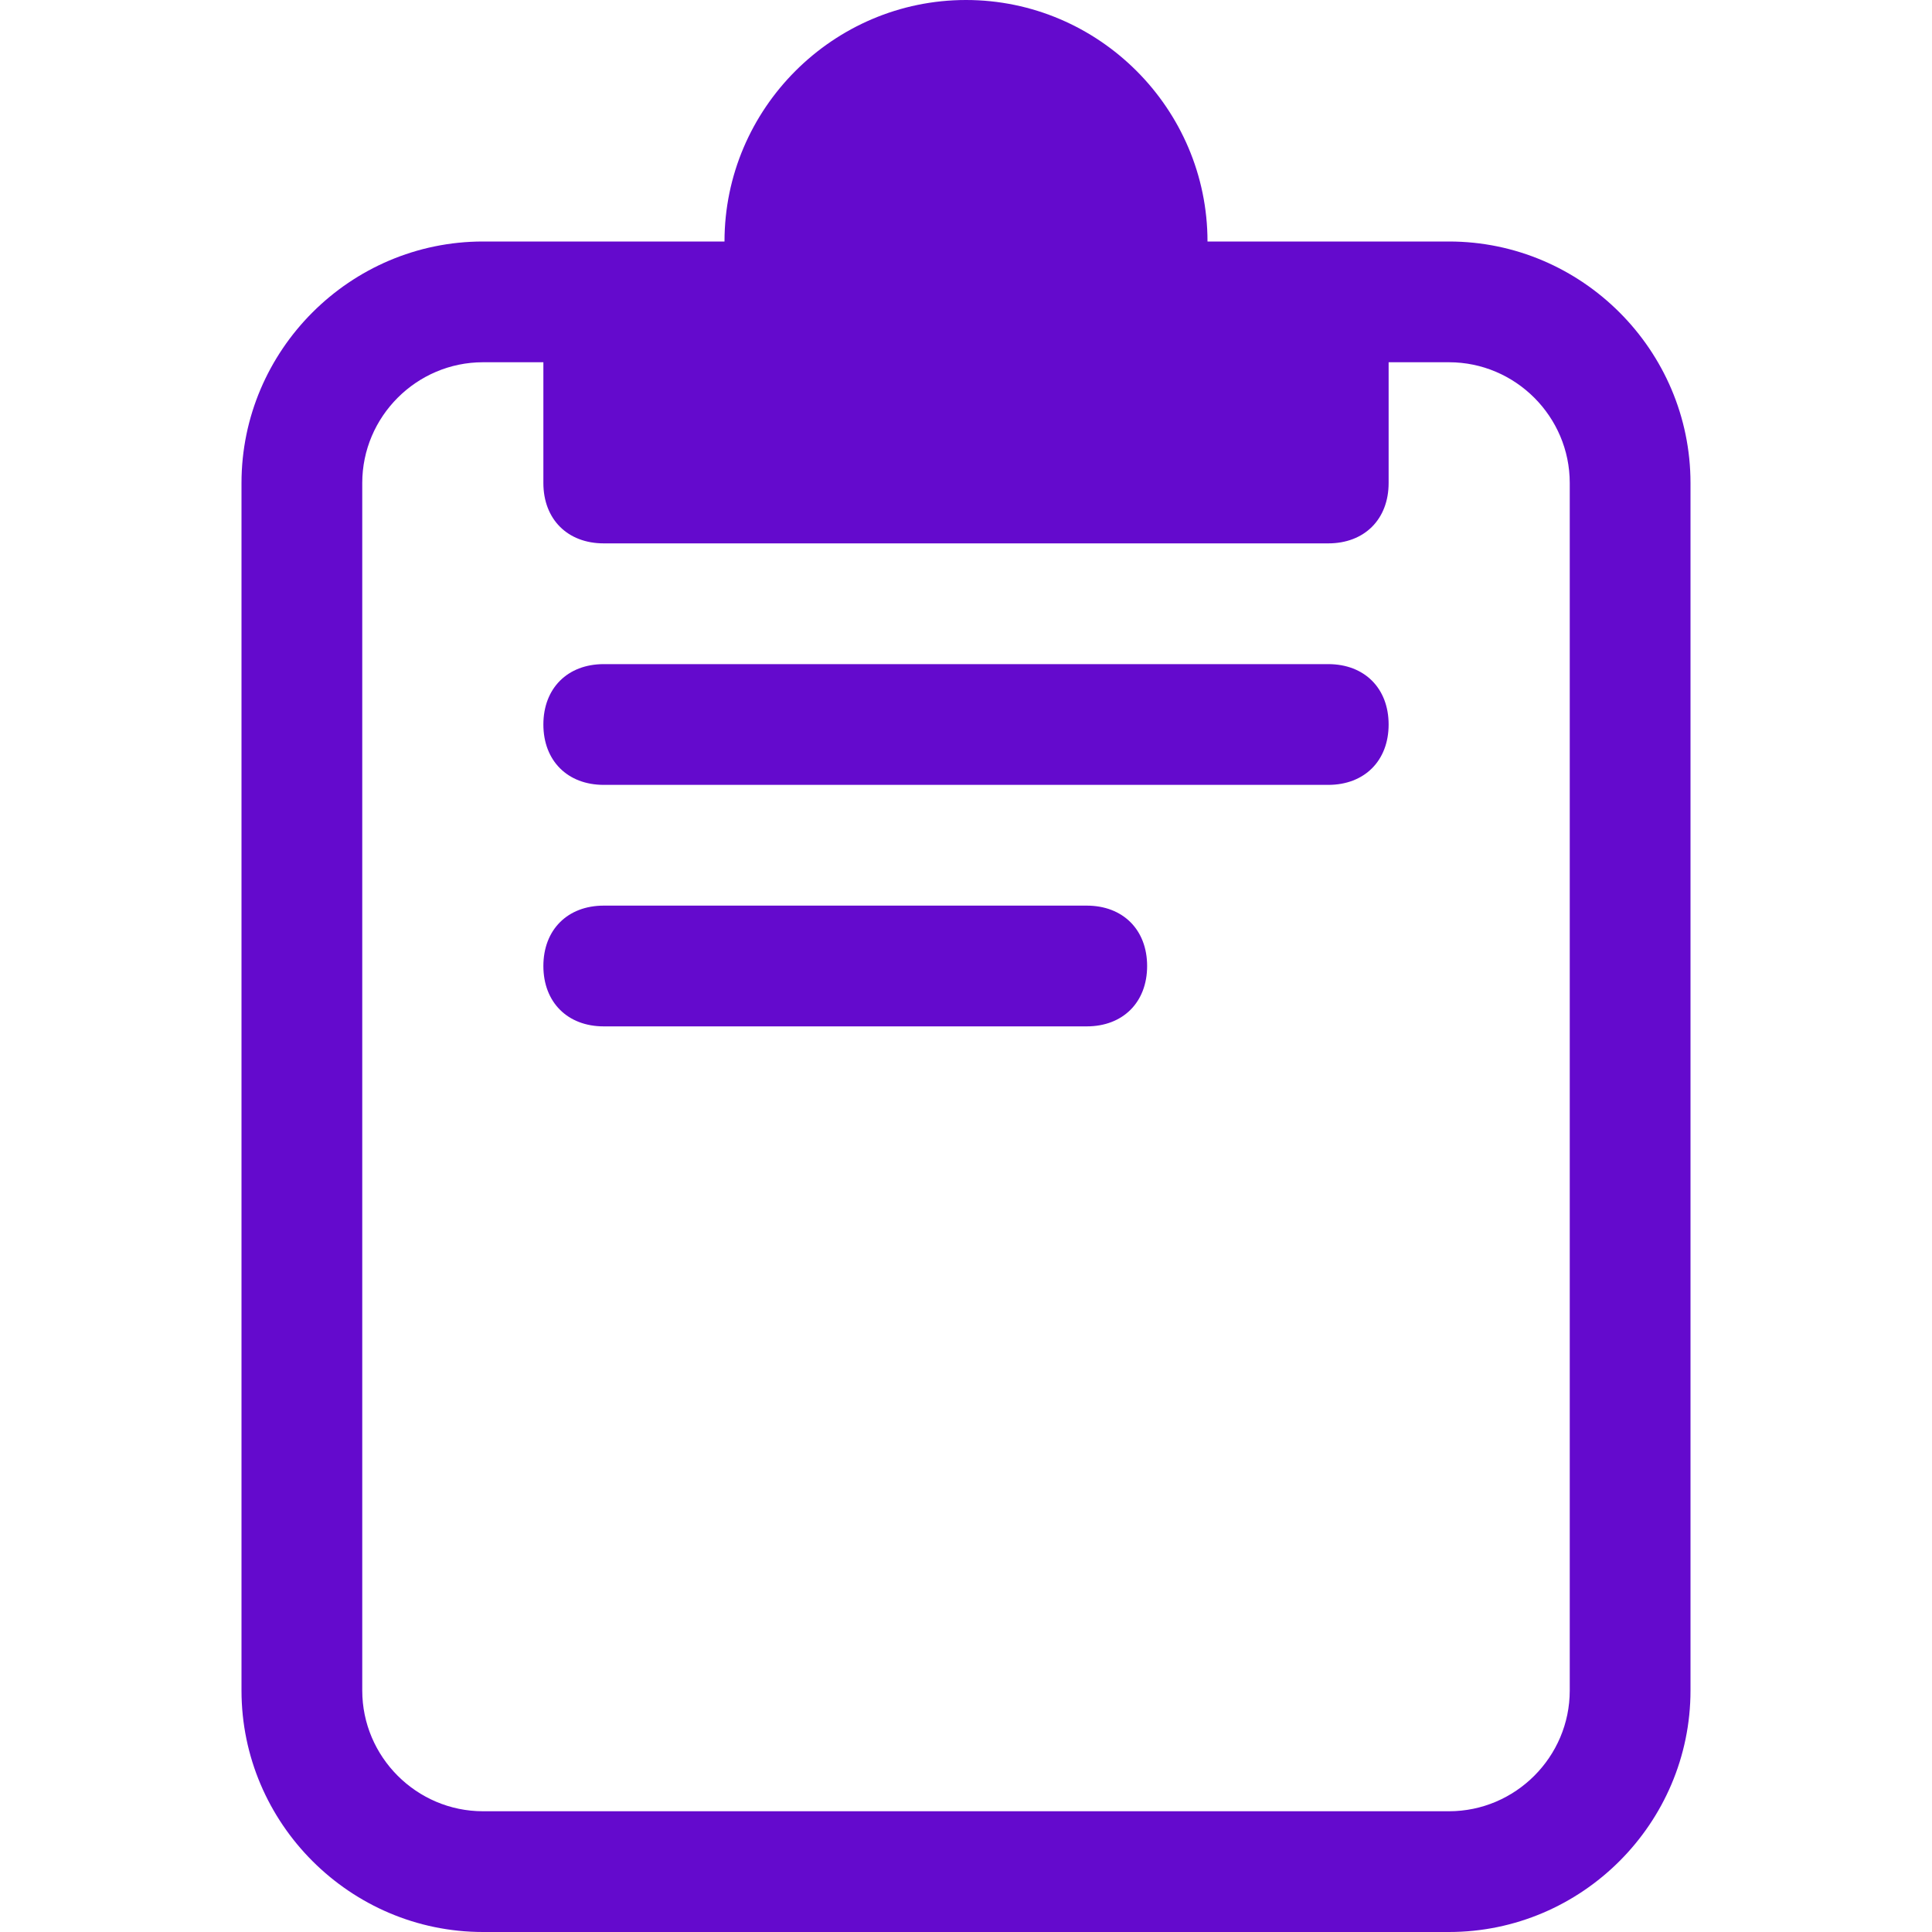 <?xml version="1.0" encoding="utf-8"?>
<!-- Generator: Adobe Illustrator 26.4.1, SVG Export Plug-In . SVG Version: 6.00 Build 0)  -->
<svg version="1.1" id="Layer_1" xmlns="http://www.w3.org/2000/svg" xmlns:xlink="http://www.w3.org/1999/xlink" x="0px" y="0px"
	 viewBox="0 0 32 32" style="enable-background:new 0 0 32 32;" xml:space="preserve">
<style type="text/css">
	.st0{fill:#640ACD;}
</style>
<g id="Cllipboard_-_32">
	<path class="st0" d="M24,4h-4c0-2.2-1.8-4-4-4s-4,1.8-4,4H8C5.8,4,4,5.8,4,8v20c0,2.2,1.8,4,4,4h16c2.2,0,4-1.8,4-4V8
		C28,5.8,26.2,4,24,4z M26,28c0,1.1-0.9,2-2,2H8c-1.1,0-2-0.9-2-2V8c0-1.1,0.9-2,2-2h1v2c0,0.6,0.4,1,1,1h12c0.6,0,1-0.4,1-1V6h1
		c1.1,0,2,0.9,2,2V28z M23,12c0,0.6-0.4,1-1,1H10c-0.6,0-1-0.4-1-1s0.4-1,1-1h12C22.6,11,23,11.4,23,12z M19,16c0,0.6-0.4,1-1,1h-8
		c-0.6,0-1-0.4-1-1c0-0.6,0.4-1,1-1h8C18.6,15,19,15.4,19,16z"/>
</g>
</svg>
